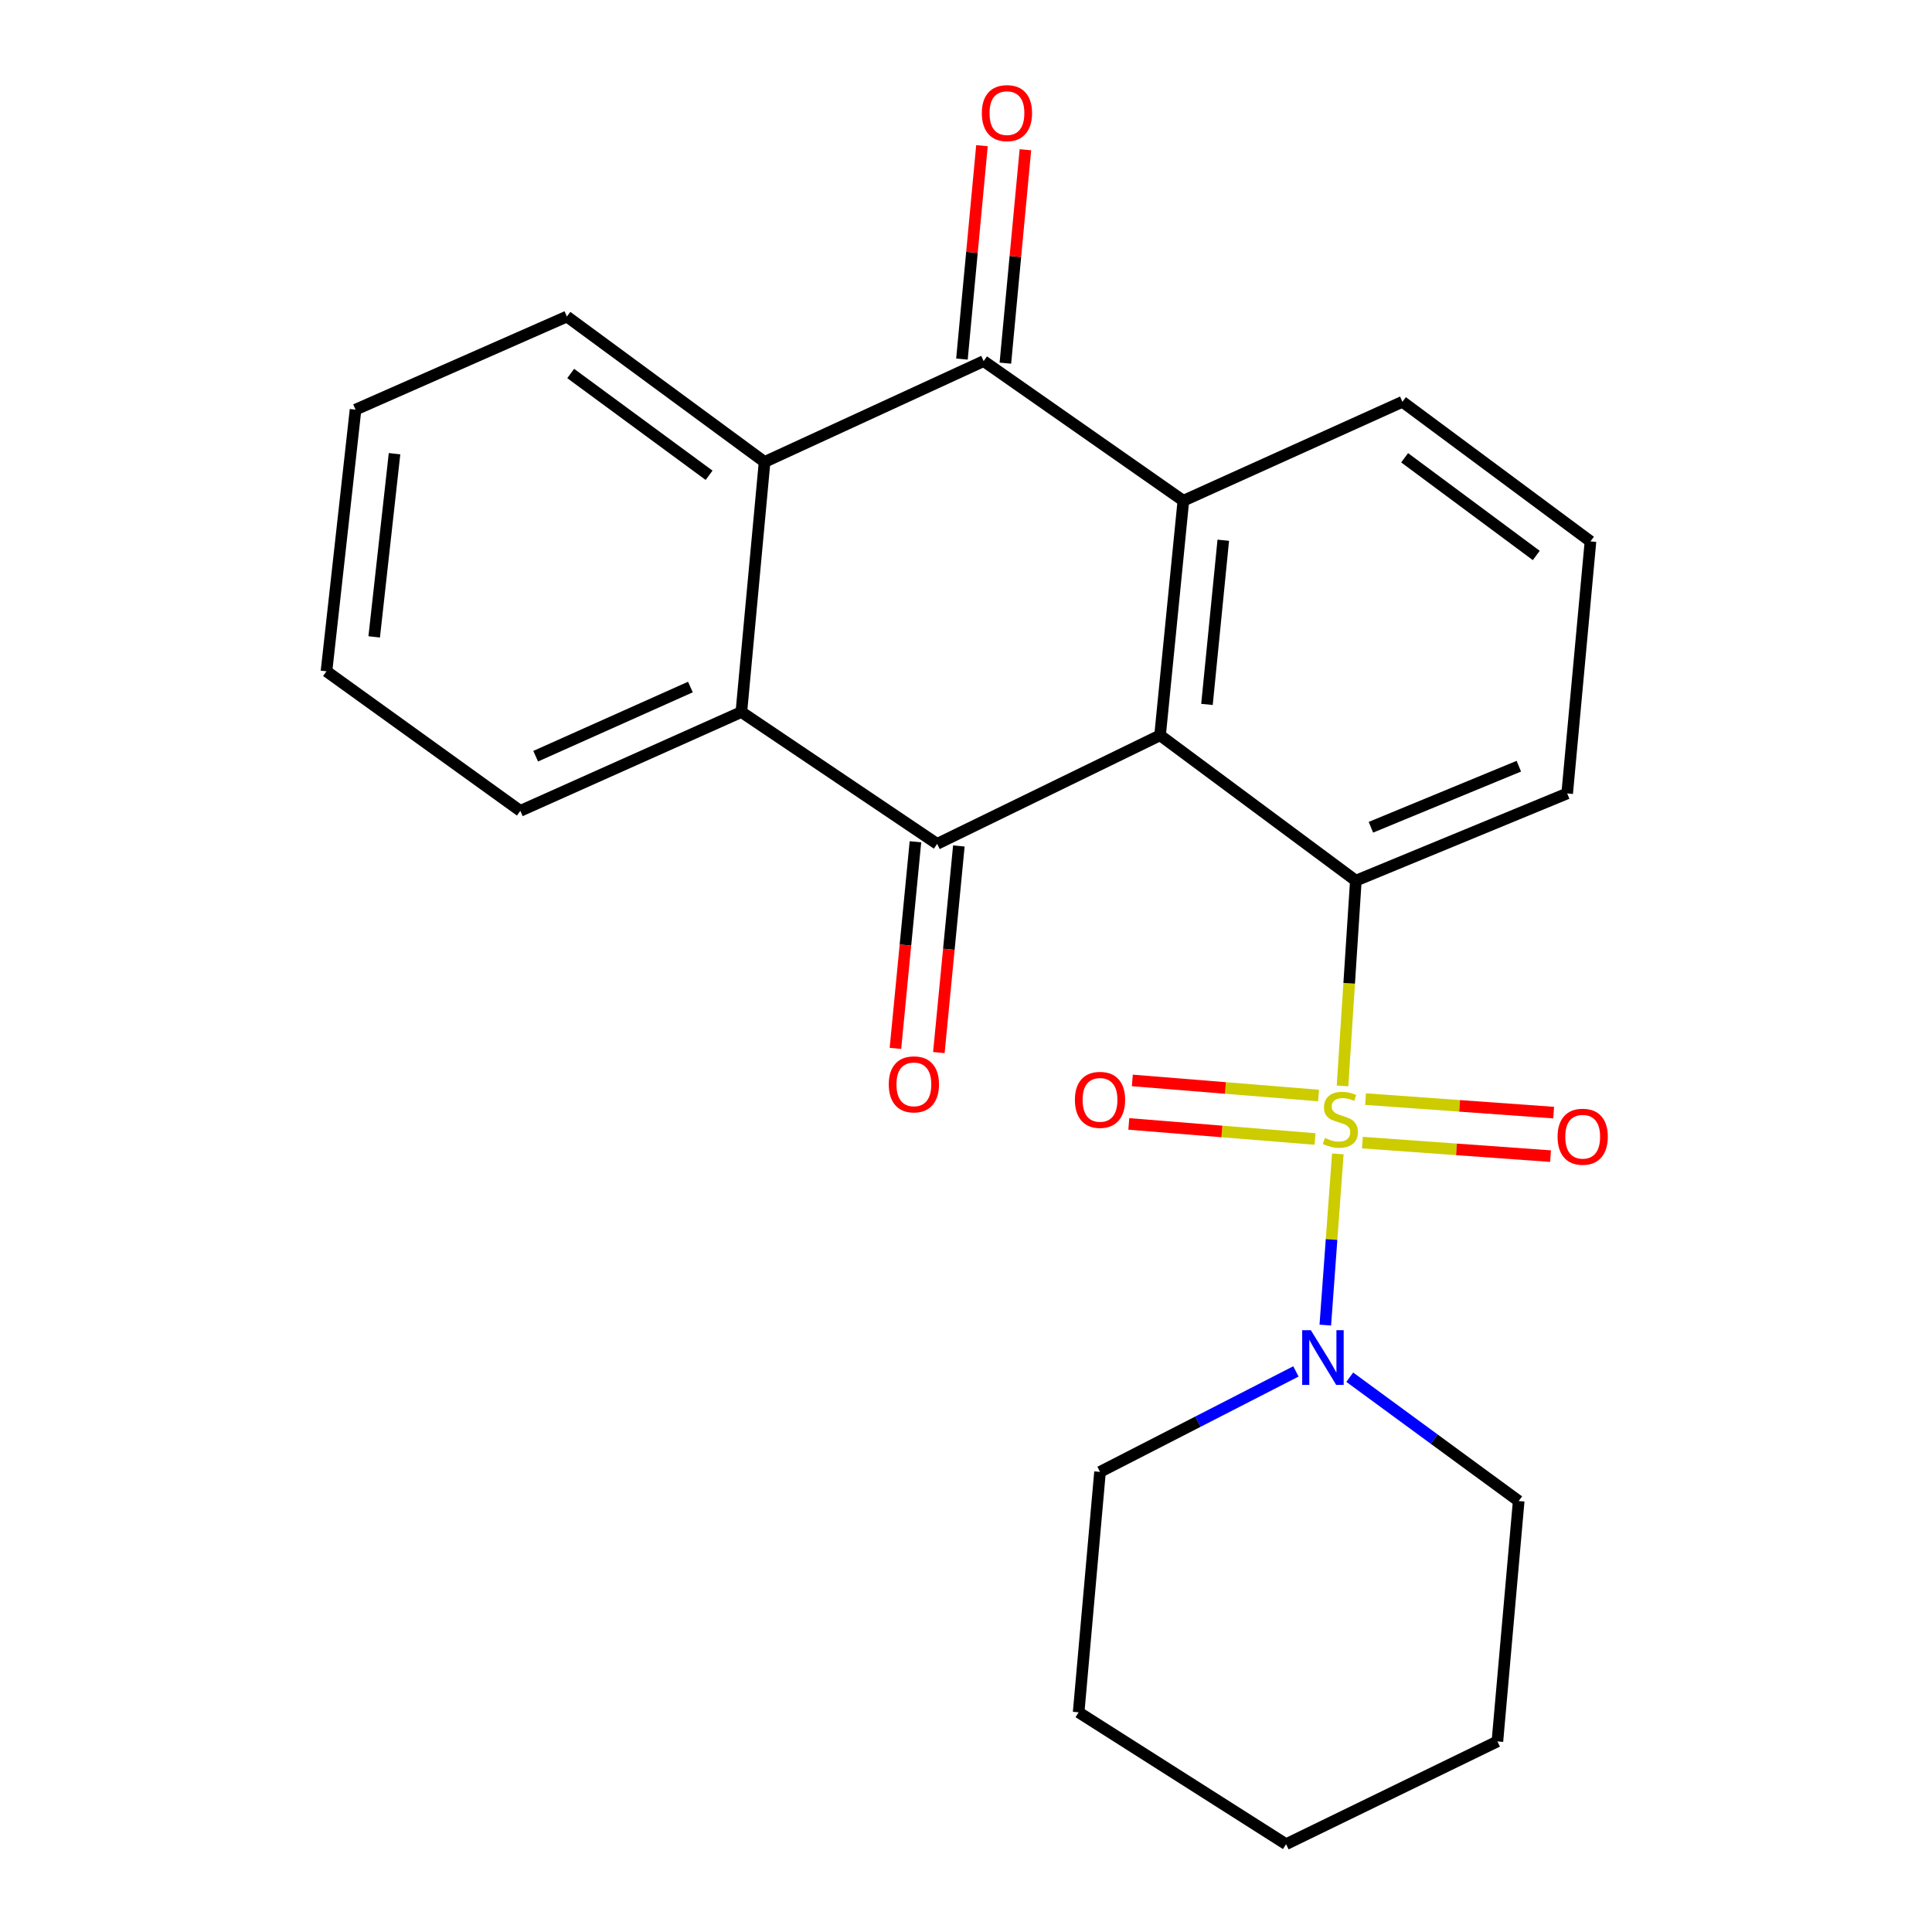 <?xml version='1.0' encoding='iso-8859-1'?>
<svg version='1.1' baseProfile='full'
              xmlns='http://www.w3.org/2000/svg'
                      xmlns:rdkit='http://www.rdkit.org/xml'
                      xmlns:xlink='http://www.w3.org/1999/xlink'
                  xml:space='preserve'
width='1000px' height='1000px' viewBox='0 0 1000 1000'>
<!-- END OF HEADER -->
<rect style='opacity:1.0;fill:#FFFFFF;stroke:none' width='1000' height='1000' x='0' y='0'> </rect>
<path class='bond-1' d='M 694.886,562.065 L 698.335,508.947' style='fill:none;fill-rule:evenodd;stroke:#CCCC00;stroke-width:6px;stroke-linecap:butt;stroke-linejoin:miter;stroke-opacity:1' />
<path class='bond-1' d='M 698.335,508.947 L 701.784,455.828' style='fill:none;fill-rule:evenodd;stroke:#000000;stroke-width:6px;stroke-linecap:butt;stroke-linejoin:miter;stroke-opacity:1' />
<path class='bond-7' d='M 692.455,597.251 L 689.216,641.557' style='fill:none;fill-rule:evenodd;stroke:#CCCC00;stroke-width:6px;stroke-linecap:butt;stroke-linejoin:miter;stroke-opacity:1' />
<path class='bond-7' d='M 689.216,641.557 L 685.977,685.863' style='fill:none;fill-rule:evenodd;stroke:#0000FF;stroke-width:6px;stroke-linecap:butt;stroke-linejoin:miter;stroke-opacity:1' />
<path class='bond-8' d='M 705.184,591.417 L 753.869,594.913' style='fill:none;fill-rule:evenodd;stroke:#CCCC00;stroke-width:6px;stroke-linecap:butt;stroke-linejoin:miter;stroke-opacity:1' />
<path class='bond-8' d='M 753.869,594.913 L 802.554,598.409' style='fill:none;fill-rule:evenodd;stroke:#FF0000;stroke-width:6px;stroke-linecap:butt;stroke-linejoin:miter;stroke-opacity:1' />
<path class='bond-8' d='M 706.801,568.895 L 755.486,572.391' style='fill:none;fill-rule:evenodd;stroke:#CCCC00;stroke-width:6px;stroke-linecap:butt;stroke-linejoin:miter;stroke-opacity:1' />
<path class='bond-8' d='M 755.486,572.391 L 804.172,575.887' style='fill:none;fill-rule:evenodd;stroke:#FF0000;stroke-width:6px;stroke-linecap:butt;stroke-linejoin:miter;stroke-opacity:1' />
<path class='bond-9' d='M 682.479,567.037 L 634.285,563.135' style='fill:none;fill-rule:evenodd;stroke:#CCCC00;stroke-width:6px;stroke-linecap:butt;stroke-linejoin:miter;stroke-opacity:1' />
<path class='bond-9' d='M 634.285,563.135 L 586.091,559.232' style='fill:none;fill-rule:evenodd;stroke:#FF0000;stroke-width:6px;stroke-linecap:butt;stroke-linejoin:miter;stroke-opacity:1' />
<path class='bond-9' d='M 680.657,589.543 L 632.463,585.641' style='fill:none;fill-rule:evenodd;stroke:#CCCC00;stroke-width:6px;stroke-linecap:butt;stroke-linejoin:miter;stroke-opacity:1' />
<path class='bond-9' d='M 632.463,585.641 L 584.268,581.739' style='fill:none;fill-rule:evenodd;stroke:#FF0000;stroke-width:6px;stroke-linecap:butt;stroke-linejoin:miter;stroke-opacity:1' />
<path class='bond-0' d='M 600.45,380.587 L 701.784,455.828' style='fill:none;fill-rule:evenodd;stroke:#000000;stroke-width:6px;stroke-linecap:butt;stroke-linejoin:miter;stroke-opacity:1' />
<path class='bond-2' d='M 600.45,380.587 L 485.066,436.786' style='fill:none;fill-rule:evenodd;stroke:#000000;stroke-width:6px;stroke-linecap:butt;stroke-linejoin:miter;stroke-opacity:1' />
<path class='bond-3' d='M 600.45,380.587 L 612.505,259.181' style='fill:none;fill-rule:evenodd;stroke:#000000;stroke-width:6px;stroke-linecap:butt;stroke-linejoin:miter;stroke-opacity:1' />
<path class='bond-3' d='M 624.728,364.607 L 633.167,279.623' style='fill:none;fill-rule:evenodd;stroke:#000000;stroke-width:6px;stroke-linecap:butt;stroke-linejoin:miter;stroke-opacity:1' />
<path class='bond-12' d='M 701.784,455.828 L 811.172,410.681' style='fill:none;fill-rule:evenodd;stroke:#000000;stroke-width:6px;stroke-linecap:butt;stroke-linejoin:miter;stroke-opacity:1' />
<path class='bond-12' d='M 709.578,428.184 L 786.149,396.581' style='fill:none;fill-rule:evenodd;stroke:#000000;stroke-width:6px;stroke-linecap:butt;stroke-linejoin:miter;stroke-opacity:1' />
<path class='bond-5' d='M 485.066,436.786 L 383.732,368.544' style='fill:none;fill-rule:evenodd;stroke:#000000;stroke-width:6px;stroke-linecap:butt;stroke-linejoin:miter;stroke-opacity:1' />
<path class='bond-10' d='M 473.829,435.698 L 468.652,489.171' style='fill:none;fill-rule:evenodd;stroke:#000000;stroke-width:6px;stroke-linecap:butt;stroke-linejoin:miter;stroke-opacity:1' />
<path class='bond-10' d='M 468.652,489.171 L 463.475,542.644' style='fill:none;fill-rule:evenodd;stroke:#FF0000;stroke-width:6px;stroke-linecap:butt;stroke-linejoin:miter;stroke-opacity:1' />
<path class='bond-10' d='M 496.304,437.874 L 491.127,491.347' style='fill:none;fill-rule:evenodd;stroke:#000000;stroke-width:6px;stroke-linecap:butt;stroke-linejoin:miter;stroke-opacity:1' />
<path class='bond-10' d='M 491.127,491.347 L 485.95,544.82' style='fill:none;fill-rule:evenodd;stroke:#FF0000;stroke-width:6px;stroke-linecap:butt;stroke-linejoin:miter;stroke-opacity:1' />
<path class='bond-4' d='M 612.505,259.181 L 509.139,186.913' style='fill:none;fill-rule:evenodd;stroke:#000000;stroke-width:6px;stroke-linecap:butt;stroke-linejoin:miter;stroke-opacity:1' />
<path class='bond-25' d='M 612.505,259.181 L 725.895,207.975' style='fill:none;fill-rule:evenodd;stroke:#000000;stroke-width:6px;stroke-linecap:butt;stroke-linejoin:miter;stroke-opacity:1' />
<path class='bond-6' d='M 509.139,186.913 L 395.75,239.11' style='fill:none;fill-rule:evenodd;stroke:#000000;stroke-width:6px;stroke-linecap:butt;stroke-linejoin:miter;stroke-opacity:1' />
<path class='bond-11' d='M 520.38,187.968 L 525.563,132.739' style='fill:none;fill-rule:evenodd;stroke:#000000;stroke-width:6px;stroke-linecap:butt;stroke-linejoin:miter;stroke-opacity:1' />
<path class='bond-11' d='M 525.563,132.739 L 530.747,77.51' style='fill:none;fill-rule:evenodd;stroke:#FF0000;stroke-width:6px;stroke-linecap:butt;stroke-linejoin:miter;stroke-opacity:1' />
<path class='bond-11' d='M 497.899,185.858 L 503.082,130.629' style='fill:none;fill-rule:evenodd;stroke:#000000;stroke-width:6px;stroke-linecap:butt;stroke-linejoin:miter;stroke-opacity:1' />
<path class='bond-11' d='M 503.082,130.629 L 508.266,75.4' style='fill:none;fill-rule:evenodd;stroke:#FF0000;stroke-width:6px;stroke-linecap:butt;stroke-linejoin:miter;stroke-opacity:1' />
<path class='bond-14' d='M 383.732,368.544 L 269.314,419.7' style='fill:none;fill-rule:evenodd;stroke:#000000;stroke-width:6px;stroke-linecap:butt;stroke-linejoin:miter;stroke-opacity:1' />
<path class='bond-14' d='M 357.353,355.604 L 277.261,391.413' style='fill:none;fill-rule:evenodd;stroke:#000000;stroke-width:6px;stroke-linecap:butt;stroke-linejoin:miter;stroke-opacity:1' />
<path class='bond-26' d='M 383.732,368.544 L 395.75,239.11' style='fill:none;fill-rule:evenodd;stroke:#000000;stroke-width:6px;stroke-linecap:butt;stroke-linejoin:miter;stroke-opacity:1' />
<path class='bond-15' d='M 395.75,239.11 L 293.425,163.844' style='fill:none;fill-rule:evenodd;stroke:#000000;stroke-width:6px;stroke-linecap:butt;stroke-linejoin:miter;stroke-opacity:1' />
<path class='bond-15' d='M 367.022,246.009 L 295.394,193.323' style='fill:none;fill-rule:evenodd;stroke:#000000;stroke-width:6px;stroke-linecap:butt;stroke-linejoin:miter;stroke-opacity:1' />
<path class='bond-16' d='M 698.63,712.841 L 742.35,744.891' style='fill:none;fill-rule:evenodd;stroke:#0000FF;stroke-width:6px;stroke-linecap:butt;stroke-linejoin:miter;stroke-opacity:1' />
<path class='bond-16' d='M 742.35,744.891 L 786.071,776.941' style='fill:none;fill-rule:evenodd;stroke:#000000;stroke-width:6px;stroke-linecap:butt;stroke-linejoin:miter;stroke-opacity:1' />
<path class='bond-17' d='M 670.767,709.837 L 620.066,735.844' style='fill:none;fill-rule:evenodd;stroke:#0000FF;stroke-width:6px;stroke-linecap:butt;stroke-linejoin:miter;stroke-opacity:1' />
<path class='bond-17' d='M 620.066,735.844 L 569.365,761.85' style='fill:none;fill-rule:evenodd;stroke:#000000;stroke-width:6px;stroke-linecap:butt;stroke-linejoin:miter;stroke-opacity:1' />
<path class='bond-18' d='M 811.172,410.681 L 823.227,280.218' style='fill:none;fill-rule:evenodd;stroke:#000000;stroke-width:6px;stroke-linecap:butt;stroke-linejoin:miter;stroke-opacity:1' />
<path class='bond-13' d='M 725.895,207.975 L 823.227,280.218' style='fill:none;fill-rule:evenodd;stroke:#000000;stroke-width:6px;stroke-linecap:butt;stroke-linejoin:miter;stroke-opacity:1' />
<path class='bond-13' d='M 727.037,236.943 L 795.17,287.513' style='fill:none;fill-rule:evenodd;stroke:#000000;stroke-width:6px;stroke-linecap:butt;stroke-linejoin:miter;stroke-opacity:1' />
<path class='bond-20' d='M 269.314,419.7 L 168.984,347.469' style='fill:none;fill-rule:evenodd;stroke:#000000;stroke-width:6px;stroke-linecap:butt;stroke-linejoin:miter;stroke-opacity:1' />
<path class='bond-19' d='M 293.425,163.844 L 184.025,212.027' style='fill:none;fill-rule:evenodd;stroke:#000000;stroke-width:6px;stroke-linecap:butt;stroke-linejoin:miter;stroke-opacity:1' />
<path class='bond-21' d='M 786.071,776.941 L 775.056,901.344' style='fill:none;fill-rule:evenodd;stroke:#000000;stroke-width:6px;stroke-linecap:butt;stroke-linejoin:miter;stroke-opacity:1' />
<path class='bond-22' d='M 569.365,761.85 L 558.301,886.291' style='fill:none;fill-rule:evenodd;stroke:#000000;stroke-width:6px;stroke-linecap:butt;stroke-linejoin:miter;stroke-opacity:1' />
<path class='bond-27' d='M 184.025,212.027 L 168.984,347.469' style='fill:none;fill-rule:evenodd;stroke:#000000;stroke-width:6px;stroke-linecap:butt;stroke-linejoin:miter;stroke-opacity:1' />
<path class='bond-27' d='M 204.211,234.835 L 193.682,329.645' style='fill:none;fill-rule:evenodd;stroke:#000000;stroke-width:6px;stroke-linecap:butt;stroke-linejoin:miter;stroke-opacity:1' />
<path class='bond-24' d='M 775.056,901.344 L 665.669,954.545' style='fill:none;fill-rule:evenodd;stroke:#000000;stroke-width:6px;stroke-linecap:butt;stroke-linejoin:miter;stroke-opacity:1' />
<path class='bond-23' d='M 558.301,886.291 L 665.669,954.545' style='fill:none;fill-rule:evenodd;stroke:#000000;stroke-width:6px;stroke-linecap:butt;stroke-linejoin:miter;stroke-opacity:1' />
<path  class='atom-0' d='M 685.768 588.998
Q 686.088 589.118, 687.408 589.678
Q 688.728 590.238, 690.168 590.598
Q 691.648 590.918, 693.088 590.918
Q 695.768 590.918, 697.328 589.638
Q 698.888 588.318, 698.888 586.038
Q 698.888 584.478, 698.088 583.518
Q 697.328 582.558, 696.128 582.038
Q 694.928 581.518, 692.928 580.918
Q 690.408 580.158, 688.888 579.438
Q 687.408 578.718, 686.328 577.198
Q 685.288 575.678, 685.288 573.118
Q 685.288 569.558, 687.688 567.358
Q 690.128 565.158, 694.928 565.158
Q 698.208 565.158, 701.928 566.718
L 701.008 569.798
Q 697.608 568.398, 695.048 568.398
Q 692.288 568.398, 690.768 569.558
Q 689.248 570.678, 689.288 572.638
Q 689.288 574.158, 690.048 575.078
Q 690.848 575.998, 691.968 576.518
Q 693.128 577.038, 695.048 577.638
Q 697.608 578.438, 699.128 579.238
Q 700.648 580.038, 701.728 581.678
Q 702.848 583.278, 702.848 586.038
Q 702.848 589.958, 700.208 592.078
Q 697.608 594.158, 693.248 594.158
Q 690.728 594.158, 688.808 593.598
Q 686.928 593.078, 684.688 592.158
L 685.768 588.998
' fill='#CCCC00'/>
<path  class='atom-8' d='M 678.489 688.505
L 687.769 703.505
Q 688.689 704.985, 690.169 707.665
Q 691.649 710.345, 691.729 710.505
L 691.729 688.505
L 695.489 688.505
L 695.489 716.825
L 691.609 716.825
L 681.649 700.425
Q 680.489 698.505, 679.249 696.305
Q 678.049 694.105, 677.689 693.425
L 677.689 716.825
L 674.009 716.825
L 674.009 688.505
L 678.489 688.505
' fill='#0000FF'/>
<path  class='atom-9' d='M 806.2 588.365
Q 806.2 581.565, 809.56 577.765
Q 812.92 573.965, 819.2 573.965
Q 825.48 573.965, 828.84 577.765
Q 832.2 581.565, 832.2 588.365
Q 832.2 595.245, 828.8 599.165
Q 825.4 603.045, 819.2 603.045
Q 812.96 603.045, 809.56 599.165
Q 806.2 595.285, 806.2 588.365
M 819.2 599.845
Q 823.52 599.845, 825.84 596.965
Q 828.2 594.045, 828.2 588.365
Q 828.2 582.805, 825.84 580.005
Q 823.52 577.165, 819.2 577.165
Q 814.88 577.165, 812.52 579.965
Q 810.2 582.765, 810.2 588.365
Q 810.2 594.085, 812.52 596.965
Q 814.88 599.845, 819.2 599.845
' fill='#FF0000'/>
<path  class='atom-10' d='M 556.365 569.285
Q 556.365 562.485, 559.725 558.685
Q 563.085 554.885, 569.365 554.885
Q 575.645 554.885, 579.005 558.685
Q 582.365 562.485, 582.365 569.285
Q 582.365 576.165, 578.965 580.085
Q 575.565 583.965, 569.365 583.965
Q 563.125 583.965, 559.725 580.085
Q 556.365 576.205, 556.365 569.285
M 569.365 580.765
Q 573.685 580.765, 576.005 577.885
Q 578.365 574.965, 578.365 569.285
Q 578.365 563.725, 576.005 560.925
Q 573.685 558.085, 569.365 558.085
Q 565.045 558.085, 562.685 560.885
Q 560.365 563.685, 560.365 569.285
Q 560.365 575.005, 562.685 577.885
Q 565.045 580.765, 569.365 580.765
' fill='#FF0000'/>
<path  class='atom-11' d='M 460.024 561.257
Q 460.024 554.457, 463.384 550.657
Q 466.744 546.857, 473.024 546.857
Q 479.304 546.857, 482.664 550.657
Q 486.024 554.457, 486.024 561.257
Q 486.024 568.137, 482.624 572.057
Q 479.224 575.937, 473.024 575.937
Q 466.784 575.937, 463.384 572.057
Q 460.024 568.177, 460.024 561.257
M 473.024 572.737
Q 477.344 572.737, 479.664 569.857
Q 482.024 566.937, 482.024 561.257
Q 482.024 555.697, 479.664 552.897
Q 477.344 550.057, 473.024 550.057
Q 468.704 550.057, 466.344 552.857
Q 464.024 555.657, 464.024 561.257
Q 464.024 566.977, 466.344 569.857
Q 468.704 572.737, 473.024 572.737
' fill='#FF0000'/>
<path  class='atom-12' d='M 508.194 58.55
Q 508.194 51.75, 511.554 47.95
Q 514.914 44.15, 521.194 44.15
Q 527.474 44.15, 530.834 47.95
Q 534.194 51.75, 534.194 58.55
Q 534.194 65.43, 530.794 69.35
Q 527.394 73.23, 521.194 73.23
Q 514.954 73.23, 511.554 69.35
Q 508.194 65.47, 508.194 58.55
M 521.194 70.03
Q 525.514 70.03, 527.834 67.15
Q 530.194 64.23, 530.194 58.55
Q 530.194 52.99, 527.834 50.19
Q 525.514 47.35, 521.194 47.35
Q 516.874 47.35, 514.514 50.15
Q 512.194 52.95, 512.194 58.55
Q 512.194 64.27, 514.514 67.15
Q 516.874 70.03, 521.194 70.03
' fill='#FF0000'/>
</svg>
